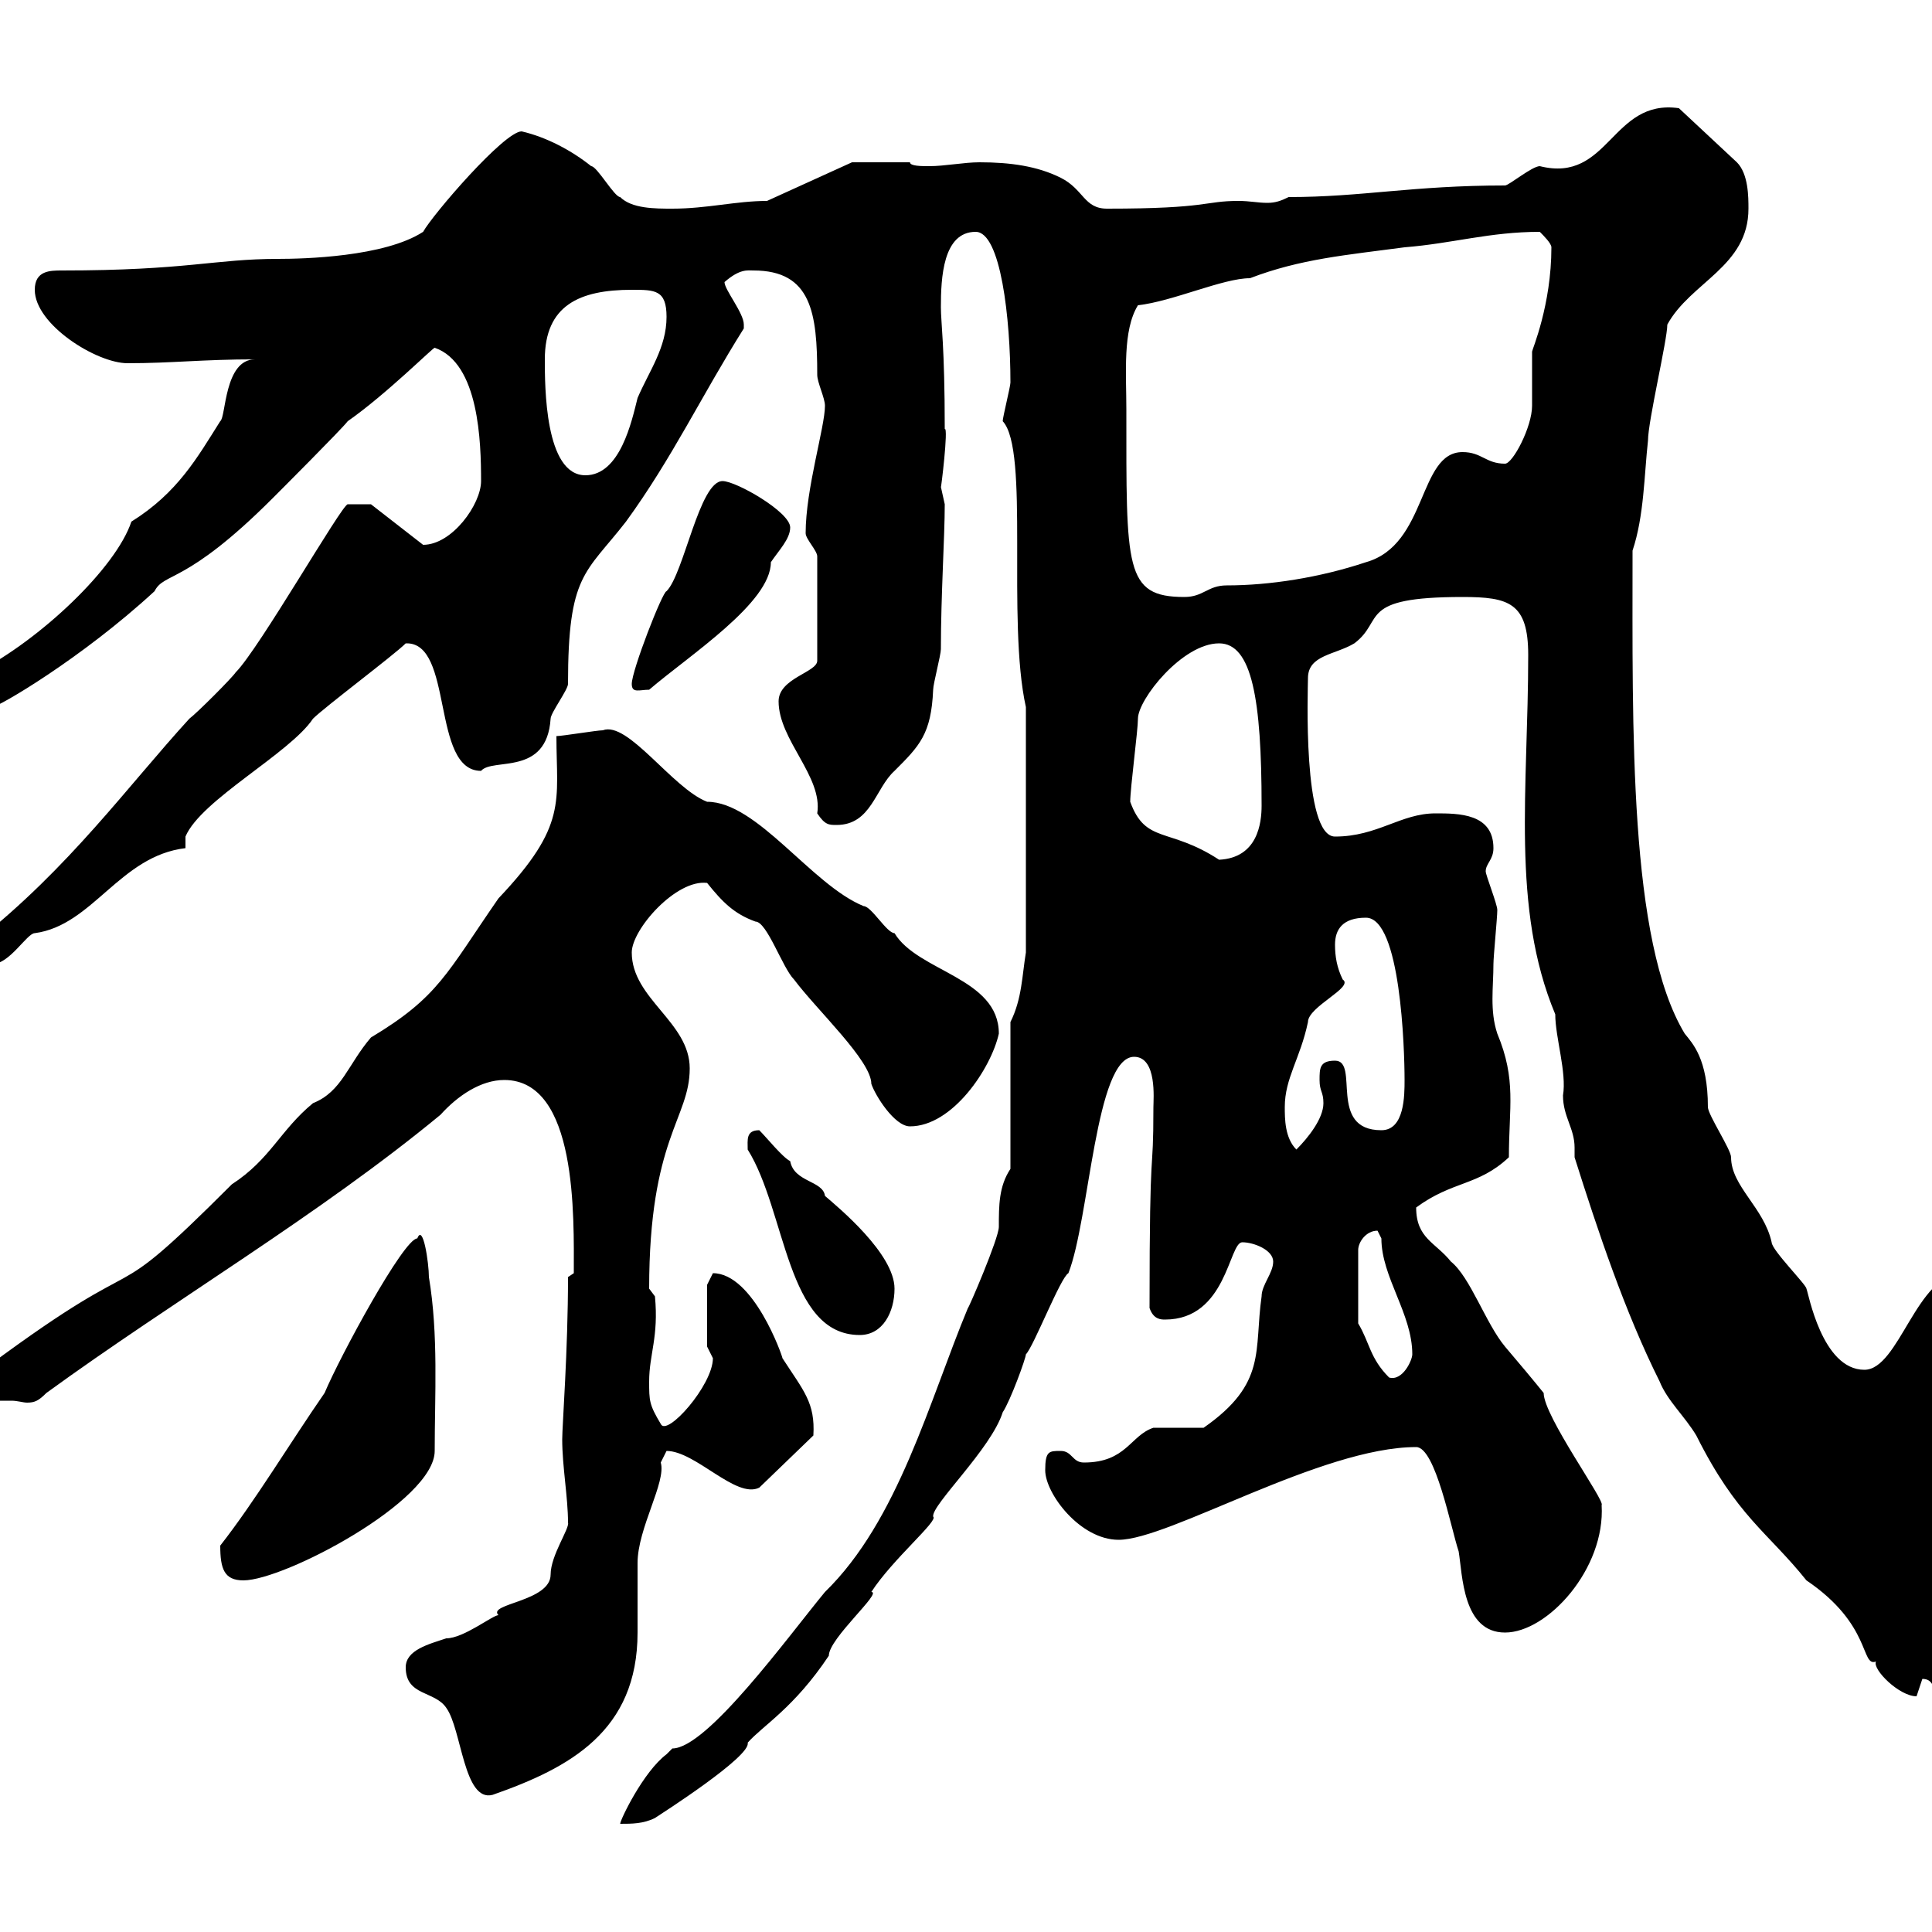 <svg xmlns="http://www.w3.org/2000/svg" xmlns:xlink="http://www.w3.org/1999/xlink" width="300" height="300"><path d="M156.90 181.50C155.10 184.20 155.10 187.20 155.10 190.50C155.10 192.30 150.30 203.40 150.30 203.10C144.30 217.50 139.50 236.10 128.10 247.20C122.40 254.10 109.80 271.50 104.40 271.50C104.40 271.50 103.50 272.40 103.50 272.40C99.90 275.10 96.30 282.60 96.30 283.20C98.10 283.20 99.90 283.20 101.70 282.30C102.60 281.70 116.70 272.70 116.10 270.60C118.50 267.90 123.30 265.20 128.70 257.10C128.70 254.40 137.10 247.20 135.30 247.20C138.60 242.10 145.80 236.10 144.90 235.50C144.60 233.70 153.90 225 155.70 219.30C156.90 217.50 159.30 210.90 159.30 210.30C160.50 209.10 164.70 198.30 165.90 197.70C169.20 189.30 170.10 164.10 176.10 164.10C179.70 164.10 179.10 170.70 179.10 171.90C179.10 183.90 178.50 175.20 178.50 203.10C179.10 204.90 180.30 204.90 180.90 204.90C190.50 204.90 190.80 192.90 192.90 192.90C194.70 192.90 197.70 194.10 197.70 195.90C197.70 197.70 195.90 199.50 195.90 201.30C194.70 209.70 196.80 214.80 186.90 221.70C185.70 221.70 180.30 221.70 179.10 221.70C175.50 222.90 174.90 227.10 168.30 227.10C166.50 227.10 166.50 225.30 164.70 225.30C162.90 225.30 162.30 225.30 162.30 228.30C162.30 231.90 167.70 239.10 173.70 239.10C181.50 239.10 205.20 224.70 219.90 224.70C222.90 224.70 225.30 237.30 226.50 240.90C227.10 244.50 227.10 253.50 233.70 253.50C240.30 253.50 249.30 243.60 248.70 233.70C249.30 233.10 239.70 219.90 239.70 216.30C238.50 214.80 235.50 211.20 233.70 209.10C230.70 205.50 228.30 198.30 225.30 195.90C222.90 192.90 219.90 192.30 219.90 187.50C225.60 183.30 229.50 184.20 234.30 179.70C234.30 171.90 235.50 167.70 232.50 160.50C231.30 156.90 231.90 153.30 231.90 149.70C231.90 148.50 232.50 142.50 232.50 141.30C232.50 140.40 230.70 135.90 230.70 135.30C230.70 134.10 231.90 133.50 231.90 131.70C231.90 126.30 226.50 126.30 222.90 126.30C217.50 126.30 213.90 129.90 207.30 129.90C202.20 129.90 203.10 106.80 203.10 105.30C203.10 101.70 207.30 101.70 210.30 99.90C215.10 96.30 210.60 92.70 227.10 92.70C234.30 92.70 237.30 93.60 237.30 101.70C237.30 122.40 234.60 141 241.50 157.50C241.50 161.10 243.30 166.50 242.70 170.10C242.70 173.40 244.50 175.20 244.50 178.20C244.50 178.80 244.50 179.10 244.50 179.70C248.10 191.10 252.30 203.70 257.70 214.50C258.90 217.50 261.60 219.90 263.40 222.90C269.70 235.50 274.50 237.90 280.50 245.40C290.70 252.30 288.90 258.90 291.30 258C290.70 259.20 294.90 263.40 297.60 263.40C297.60 263.40 298.50 260.70 298.50 260.70C301.20 260.70 299.40 264.30 303.90 264.30C303.90 260.10 301.20 256.50 301.20 253.50C301.20 251.70 303.90 249 303.90 245.40C303.90 242.70 303 240.90 302.10 239.10C302.10 229.20 303 218.70 303.90 216.30C304.80 210.30 304.80 203.70 304.80 197.70C297.60 197.70 294.90 212.70 289.50 212.70C282.90 212.70 280.80 200.70 280.50 200.10C280.50 199.50 275.10 194.10 275.10 192.90C273.90 187.50 268.80 184.20 268.80 179.70C268.80 178.50 265.20 173.10 265.20 171.90C265.20 164.40 262.80 162 261.60 160.50C252.90 146.10 253.50 113.10 253.50 85.50C255.30 80.10 255.30 73.80 255.90 68.40C255.90 65.40 258.90 52.80 258.90 50.40C262.50 43.80 271.50 41.40 271.50 32.40C271.50 30.60 271.50 27 269.70 25.20L260.70 16.80C250.20 15.30 249.90 28.50 239.10 25.80C237.90 25.80 234.30 28.80 233.70 28.80C219.30 28.80 211.50 30.60 200.10 30.60C198.90 31.20 198 31.50 196.80 31.50C195.30 31.50 194.10 31.20 192.30 31.20C186.90 31.20 187.80 32.40 171.90 32.40C168.30 32.40 168.30 29.40 164.70 27.60C161.10 25.80 156.90 25.20 152.10 25.20C149.70 25.20 146.70 25.80 144.30 25.80C143.10 25.80 141.30 25.80 141.30 25.20L132.30 25.20L119.10 31.20C114.30 31.20 109.80 32.40 104.40 32.40C101.70 32.40 98.10 32.40 96.30 30.60C95.40 30.60 92.70 25.80 91.80 25.80C88.80 23.40 84.90 21.30 81 20.40C78.30 20.40 67.20 33.30 65.70 36C59.70 39.90 47.10 40.20 43.20 40.20C33.30 40.20 29.10 42 9.60 42C7.80 42 5.40 42 5.40 45C5.40 50.40 15 56.40 19.80 56.40C26.70 56.40 31.50 55.80 39.60 55.80C34.80 55.80 35.10 64.80 34.20 65.40C30.60 71.10 27.60 76.50 20.40 81C18 88.20 6.30 99.30-3.60 104.40C-5.40 105.30-5.40 106.20-5.40 108C-5.40 110.10-3.30 109.80-1.20 109.80C-0.30 109.80 12.60 102.30 24 91.80C25.50 88.80 28.80 90.90 42.30 77.40C43.20 76.50 53.10 66.60 54 65.40C60 61.20 67.20 54 67.50 54C74.40 56.40 74.70 68.70 74.70 74.70C74.70 78.30 70.20 84.60 65.70 84.60L57.60 78.30C57.60 78.30 54.90 78.30 54 78.30C53.10 78.30 40.20 100.80 36.60 104.40C36 105.30 30.60 110.70 29.40 111.60C19.80 122.10 10.80 134.70-3.60 146.10C-3.60 146.10-3.60 146.70-3.60 147.90C-3.60 148.50-3 149.70-1.20 149.70C1.50 149.70 4.20 144.90 5.40 144.90C14.40 143.70 18.60 132.90 28.80 131.70L28.80 129.90C31.20 124.20 45 117 48.60 111.60C50.40 109.80 61.20 101.70 63 99.90C70.50 99.60 66.90 119.70 74.70 119.70C76.50 117.60 84.90 120.60 85.50 111.60C85.50 110.70 88.20 107.10 88.20 106.20C88.20 89.10 90.90 89.10 97.20 81C104.40 71.10 108.90 61.50 115.50 51C115.50 51 115.50 51 115.50 50.40C115.50 48.60 112.50 45 112.50 43.80C114.90 41.70 116.10 42 117 42C126 42 126.90 48.60 126.90 58.20C126.90 59.40 128.10 61.80 128.10 63C128.10 66.30 125.10 75.90 125.10 82.80C125.10 83.70 126.90 85.50 126.90 86.40L126.90 102.60C126.90 104.40 120.90 105.30 120.90 108.90C120.90 114.90 127.80 120.60 126.90 126.30C128.10 128.10 128.70 128.10 129.90 128.10C135.30 128.10 135.90 122.40 138.90 119.70C142.80 115.80 144.60 114 144.90 107.10C144.90 106.20 146.10 101.70 146.10 100.80C146.10 92.40 146.70 83.40 146.70 78.30C146.70 78.30 146.10 75.60 146.10 75.60C146.10 76.20 147.30 66.30 146.70 66.60C146.70 53.70 146.10 50.10 146.10 47.70C146.10 43.20 146.40 36 151.50 36C155.40 36 156.90 49.50 156.90 59.40C156.90 60 155.70 64.80 155.70 65.40C159.90 69.90 156.30 96.30 159.30 109.80L159.30 147.90C158.70 151.50 158.70 155.10 156.90 158.70ZM63 258.90C63 263.40 67.50 262.50 69.30 265.20C71.70 268.50 72 279.90 76.50 278.70C88.50 274.50 99 268.80 99 253.50C99 252.60 99 243.60 99 242.70C99 237.30 103.50 230.10 102.60 227.10C102.60 227.10 103.50 225.30 103.50 225.30C108 225.30 114.30 232.80 117.90 231L126.30 222.90C126.60 217.80 124.80 216 121.50 210.90C121.50 210.60 117 197.70 110.70 197.70C110.70 197.70 109.80 199.50 109.80 199.50L109.80 209.10C109.80 209.10 110.70 210.90 110.70 210.90C110.70 215.10 103.50 223.20 102.60 221.10C100.80 218.10 100.80 217.50 100.80 214.50C100.80 210.30 102.30 207.60 101.70 201.30L100.80 200.10C100.80 176.70 107.10 173.70 107.10 165.90C107.10 158.70 98.10 155.10 98.10 147.90C98.10 144.30 105 136.50 109.80 137.10C112.20 140.10 114 141.90 117.30 143.10C119.10 143.10 121.50 150.30 123.30 152.10C126.90 156.90 135.30 164.70 135.30 168.30C135.90 170.10 138.90 174.90 141.30 174.90C147.90 174.90 153.90 165.90 155.10 160.50C155.10 151.80 142.50 150.90 138.90 144.90C137.70 144.90 135.30 140.70 134.10 140.70C126 137.40 117.60 124.50 109.80 124.50C104.40 122.40 97.50 111.90 93.60 113.40C92.70 113.40 87.30 114.30 86.40 114.30C86.40 124.50 88.20 128.10 77.40 139.50C69.30 151.20 68.10 154.80 57.60 161.10C54 165.30 53.10 169.50 48.60 171.30C43.50 175.50 42 180 36 183.90C15 204.90 24.90 192.30-1.80 212.10C-3.60 212.70-3.60 213.90-3.60 215.70C-3.60 217.50-2.10 217.50-0.90 217.50C0.30 217.50 0.90 217.50 1.80 217.50C2.70 217.50 3.60 217.80 4.20 217.80C5.40 217.80 6 217.50 7.20 216.30C27 201.90 49.50 188.70 68.40 173.10C71.10 170.10 74.70 167.70 78.30 167.70C89.70 167.70 89.10 189 89.10 197.70L88.20 198.30C88.20 209.70 87.30 221.40 87.30 223.50C87.30 227.70 88.20 232.50 88.20 236.40C88.50 237.30 85.50 241.50 85.50 244.50C85.50 248.70 75.60 249 77.40 250.80C76.50 250.80 72 254.40 69.30 254.40C66.60 255.30 63 256.20 63 258.90ZM34.20 240C34.20 243.60 34.80 245.40 37.80 245.40C44.10 245.40 67.50 233.10 67.50 225.30C67.50 216.60 68.10 207.30 66.60 198.30C66.60 196.20 65.70 189.90 64.80 192.30C62.70 192.30 52.80 210.60 50.40 216.30C45 224.10 39.60 233.10 34.20 240ZM210.90 205.50L210.90 194.10C210.90 192.90 212.10 191.10 213.90 191.10C213.90 191.10 214.50 192.30 214.50 192.30C214.50 198.30 219.30 204 219.30 210.30C219.30 211.20 217.80 214.50 215.70 213.90C212.70 210.90 212.70 208.50 210.90 205.50ZM116.10 178.50C122.10 188.10 122.10 207.30 133.50 207.30C137.10 207.30 138.90 203.70 138.90 200.10C138.90 194.70 130.20 187.50 128.10 185.70C127.80 183.30 123.30 183.60 122.70 180.30C121.50 179.70 119.10 176.70 117.90 175.50C115.80 175.50 116.10 177 116.10 178.50ZM199.50 171.90C199.50 167.40 201.90 164.40 203.10 158.70C203.10 156.30 210.30 153.30 208.50 152.10C207.60 150.30 207.30 148.50 207.30 146.70C207.30 144.30 208.50 142.50 212.10 142.50C217.50 142.50 218.10 162.90 218.10 167.70C218.10 170.10 218.10 175.50 214.50 175.50C206.10 175.50 211.20 164.70 207.30 164.70C204.90 164.70 204.90 165.90 204.90 167.70C204.90 169.50 205.50 169.50 205.50 171.30C205.50 173.70 203.10 176.70 201.30 178.50C199.50 176.70 199.50 173.70 199.50 171.90ZM175.50 124.50C175.50 122.40 176.70 113.40 176.70 111.60C176.70 108.60 183.60 99.90 189.30 99.90C194.40 99.90 195.90 108.60 195.90 125.10C195.90 127.80 195.30 133.20 189.30 133.50C181.50 128.40 177.90 131.10 175.50 124.50ZM98.10 106.20C98.10 107.70 99.30 107.10 100.80 107.10C107.10 101.70 119.70 93.60 119.70 87.30C120.90 85.50 122.70 83.70 122.70 81.90C122.70 79.50 114.30 74.70 112.20 74.70C108.60 74.70 106.20 89.10 103.50 91.80C102.90 91.80 98.10 104.10 98.10 106.20ZM174.90 63.60C174.90 57.90 174.30 51.30 176.70 47.40C182.10 46.80 189.90 43.20 194.10 43.20C201.90 40.20 209.10 39.60 218.10 38.40C225.60 37.80 231.30 36 239.10 36C239.70 36.60 240.90 37.80 240.90 38.40C240.90 47.40 237.90 54.30 237.90 54.60C237.90 55.80 237.90 61.80 237.90 63C237.90 66.30 234.90 72 233.70 72C230.70 72 230.10 70.20 227.10 70.20C220.20 70.20 221.70 84.60 212.10 87.30C204.90 89.70 197.10 90.90 190.50 90.90C187.50 90.90 186.90 92.70 183.90 92.70C174.60 92.70 174.90 88.20 174.90 63.60ZM84.60 55.80C84.60 47.40 90 45 98.10 45C101.70 45 103.50 45 103.50 49.20C103.50 54 100.80 57.60 99 61.80C98.10 65.40 96.30 73.80 90.90 73.80C84.60 73.80 84.60 60 84.60 55.80Z"/></svg>